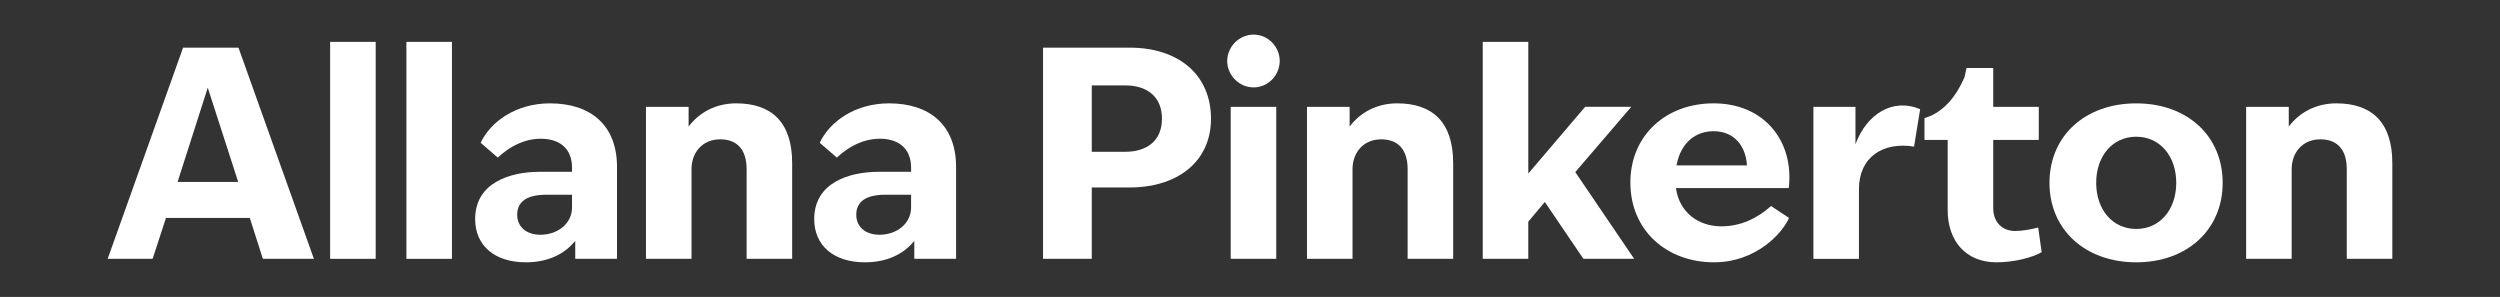 <?xml version="1.0" encoding="UTF-8"?>
<svg id="Artwork" xmlns="http://www.w3.org/2000/svg" viewBox="0 0 1616.59 192">
  <rect x="0" y="0" width="1616.59" height="192" fill="#333333" stroke="none"/>
  <defs>
    <style>
      .cls-1 {
        fill: #fff;
        stroke-width: 0px;
      }
    </style>
  </defs>
  <path class="cls-1" d="M118.39,30.82h35.82l48.77,136.55h-33.01l-8.44-26.45h-54.21l-8.63,26.45h-29.07L118.39,30.82ZM154.03,117.66l-19.69-60.96-19.51,60.96h39.2Z"/>
  <path class="cls-1" d="M213.48,27.07h29.45v140.3h-29.45V27.07Z"/>
  <path class="cls-1" d="M262.8,27.07h29.45v140.3h-29.45V27.07Z"/>
  <path class="cls-1" d="M371.96,155.74c-6.56,8.25-17.26,13.88-31.89,13.88-20.07,0-32.82-10.69-32.82-27.95,0-23.63,22.7-30.57,41.64-30.57h21.01v-2.63c0-12.94-8.63-18.76-20.07-18.76-10.5,0-19.88,4.69-27.95,12.19l-11.06-9.56c6.38-13.69,22.88-25.51,44.83-25.51,26.26,0,43.33,14.07,43.33,41.08v59.46h-27.01v-11.63ZM349.45,151.8c11.25,0,20.44-7.31,20.44-17.63v-8.25h-16.69c-12.57,0-18.76,4.5-18.76,12.94,0,7.88,6,12.94,15,12.94Z"/>
  <path class="cls-1" d="M465.73,90.09c-11.44,0-18.57,8.44-18.57,19.32v57.96h-29.45v-98.28h27.57v12.75c6.94-9.19,17.63-15.01,30.76-15.01,22.69,0,36.2,12,36.2,38.64v61.9h-29.45v-57.96c0-13.32-6.75-19.32-17.07-19.32Z"/>
  <path class="cls-1" d="M591.21,155.74c-6.56,8.25-17.26,13.88-31.89,13.88-20.07,0-32.82-10.69-32.82-27.95,0-23.63,22.7-30.57,41.64-30.57h21.01v-2.63c0-12.94-8.63-18.76-20.07-18.76-10.5,0-19.88,4.69-27.95,12.19l-11.06-9.56c6.38-13.69,22.88-25.51,44.83-25.51,26.26,0,43.33,14.07,43.33,41.08v59.46h-27.01v-11.63ZM568.7,151.8c11.25,0,20.44-7.31,20.44-17.63v-8.25h-16.69c-12.57,0-18.76,4.5-18.76,12.94,0,7.88,6,12.94,15,12.94Z"/>
  <path class="cls-1" d="M674.47,30.82h56.08c31.89,0,52.52,17.82,52.52,45.95s-22.13,44.45-52.52,44.45h-24.57v46.14h-31.51V30.82ZM727.55,98.16c14.25,0,23.82-7.31,23.82-21.38s-9.38-21.57-23.82-21.57h-21.57v42.95h21.57Z"/>
  <path class="cls-1" d="M810.63,22.38c9.38,0,16.88,7.88,16.88,17.07s-7.5,17.07-16.88,17.07-17.07-7.88-17.07-17.07,7.69-17.07,17.07-17.07ZM795.82,69.09h29.45v98.28h-29.45v-98.28Z"/>
  <path class="cls-1" d="M893.16,90.09c-11.44,0-18.57,8.44-18.57,19.32v57.96h-29.45v-98.28h27.57v12.75c6.94-9.19,17.63-15.01,30.76-15.01,22.69,0,36.2,12,36.2,38.64v61.9h-29.45v-57.96c0-13.32-6.75-19.32-17.07-19.32Z"/>
  <path class="cls-1" d="M958.8,27.07h29.45v85.15l36.76-43.14h29.82l-36.2,42.2,38.07,56.08h-32.82l-24.95-36.76-10.69,12.75v24.01h-29.45V27.07Z"/>
  <path class="cls-1" d="M1054.26,118.04c0-30.39,22.88-51.21,53.83-51.21,32.82,0,52.14,24.57,48.58,54.77h-72.96c2.25,15.94,14.63,24.76,29.45,24.76,12.19,0,23.07-5.06,32.07-13.13l11.63,7.69c-4.13,9.56-21.01,28.7-48.58,28.7-30.39,0-54.02-20.44-54.02-51.58ZM1129.66,106.97c-.75-12.57-8.25-22.13-21.57-22.13-11.25,0-21.2,6.94-24.01,22.13h45.58Z"/>
  <path class="cls-1" d="M1172.61,69.09h27.2v24.2c7.13-19.32,23.82-30.2,41.83-22.7l-3.94,24.2c-19.88-3.19-35.64,6.56-35.64,27.57v45.02h-29.45v-98.28Z"/>
  <path class="cls-1" d="M1259.44,135.86v-45.39h-15v-14.07l4.5-1.69c8.25-3.94,15.57-11.44,21.38-24.76l1.31-6h17.26v25.14h29.45v21.38h-29.45v44.08c0,9.38,6,14.82,14.25,14.82,4.5,0,10.69-1.12,14.82-2.25l2.25,15.94c-6.19,3.56-17.82,6.56-29.26,6.56-19.51,0-31.51-13.5-31.51-33.76Z"/>
  <path class="cls-1" d="M1325.27,118.23c0-30.39,23.07-51.39,56.08-51.39s55.9,21.01,55.9,51.39-23.07,51.39-55.9,51.39-56.08-21.01-56.08-51.39ZM1381.35,148.05c15.38,0,25.89-12.57,25.89-29.82s-10.5-29.82-25.89-29.82-25.88,12.57-25.88,29.82,10.5,29.82,25.88,29.82Z"/>
  <path class="cls-1" d="M1500.45,90.09c-11.44,0-18.57,8.44-18.57,19.32v57.96h-29.45v-98.28h27.57v12.75c6.94-9.19,17.63-15.01,30.76-15.01,22.69,0,36.2,12,36.2,38.64v61.9h-29.45v-57.96c0-13.32-6.75-19.32-17.07-19.32Z"/>
</svg>